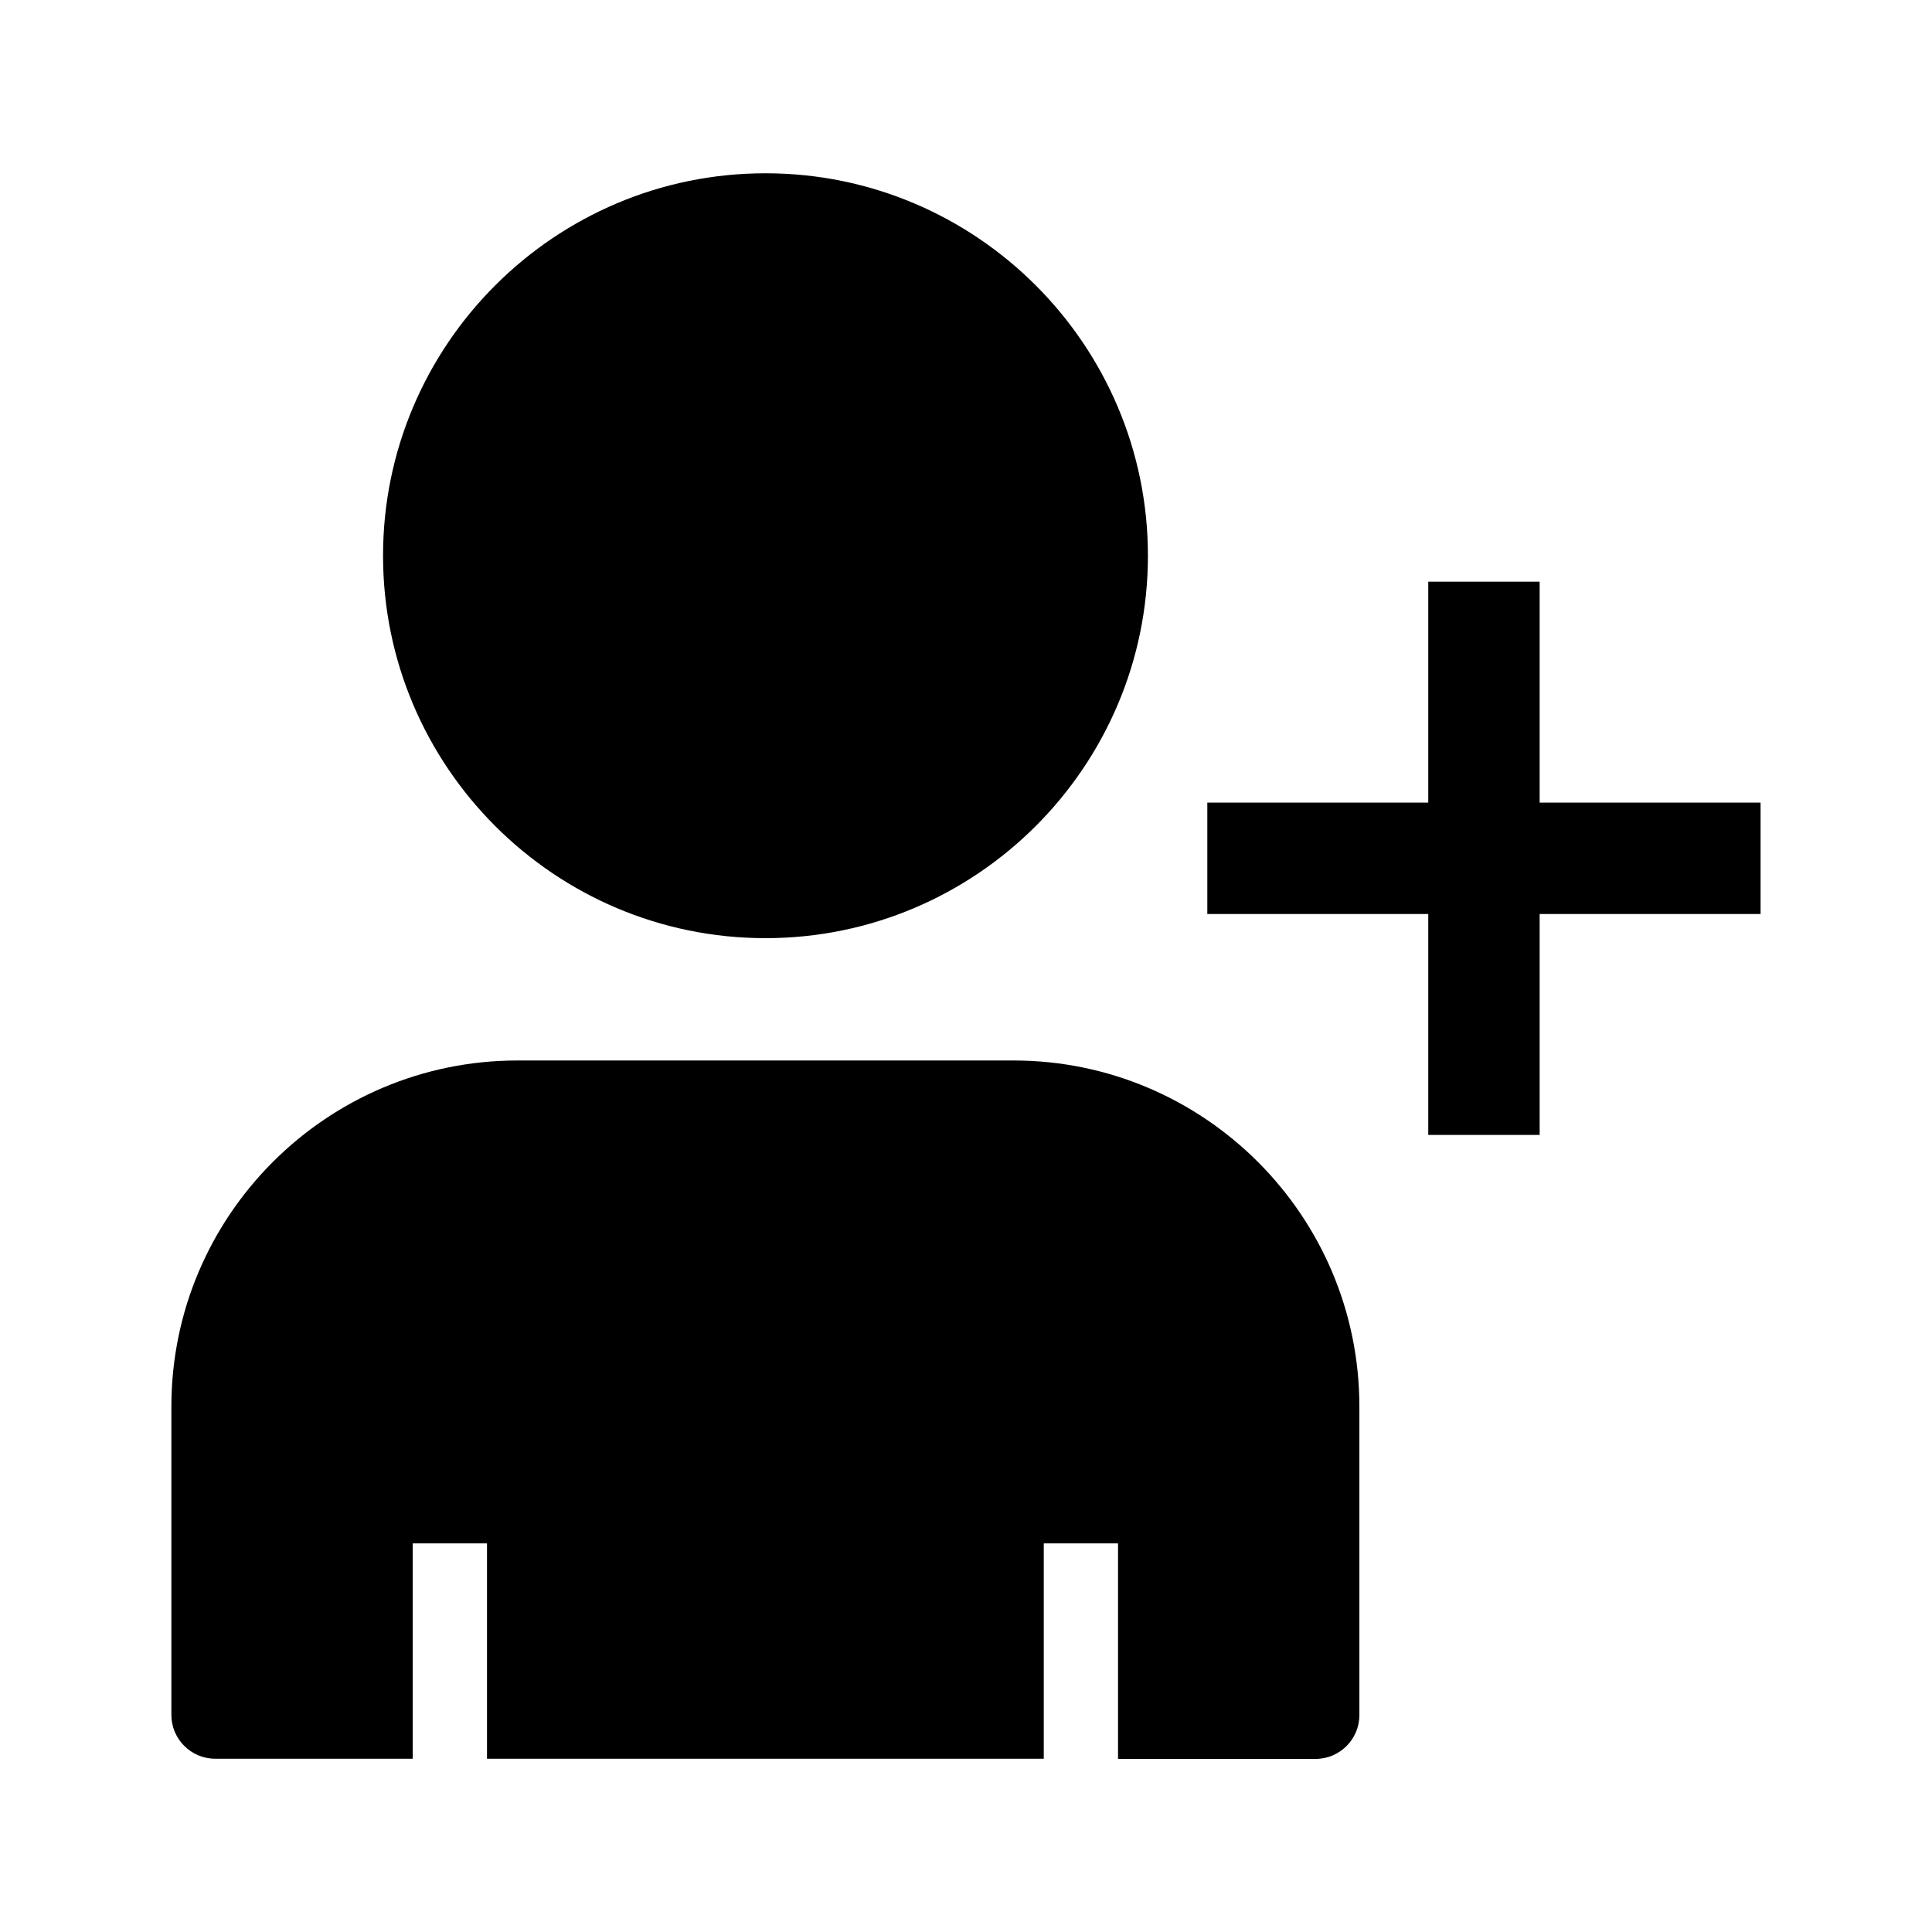 <?xml version="1.0" encoding="UTF-8"?>
<!-- Uploaded to: ICON Repo, www.svgrepo.com, Generator: ICON Repo Mixer Tools -->
<svg fill="#000000" width="800px" height="800px" version="1.1" viewBox="144 144 512 512" xmlns="http://www.w3.org/2000/svg">
 <g>
  <path d="m245.51 291.27c0-55.891 45.461-101.35 101.35-101.35s101.35 45.461 101.35 101.35-45.461 101.35-101.35 101.35-101.35-45.461-101.35-101.35z"/>
  <path d="m504.25 516.75v81.77c0 6.394-5.215 11.609-11.609 11.609l-52.352 0.004v-57.121h-19.68v57.07h-147.55v-57.07h-19.68v57.07h-52.352c-6.394 0-11.609-5.215-11.609-11.609v-81.723c0-50.578 41.133-91.711 91.711-91.711h131.46c50.527 0.004 91.66 41.133 91.66 91.711z"/>
  <path d="m610.57 356.7v29.52h-58.547v58.547h-29.52v-58.547h-58.551v-29.52h58.551v-58.551h29.52v58.551z"/>
 </g>
</svg>